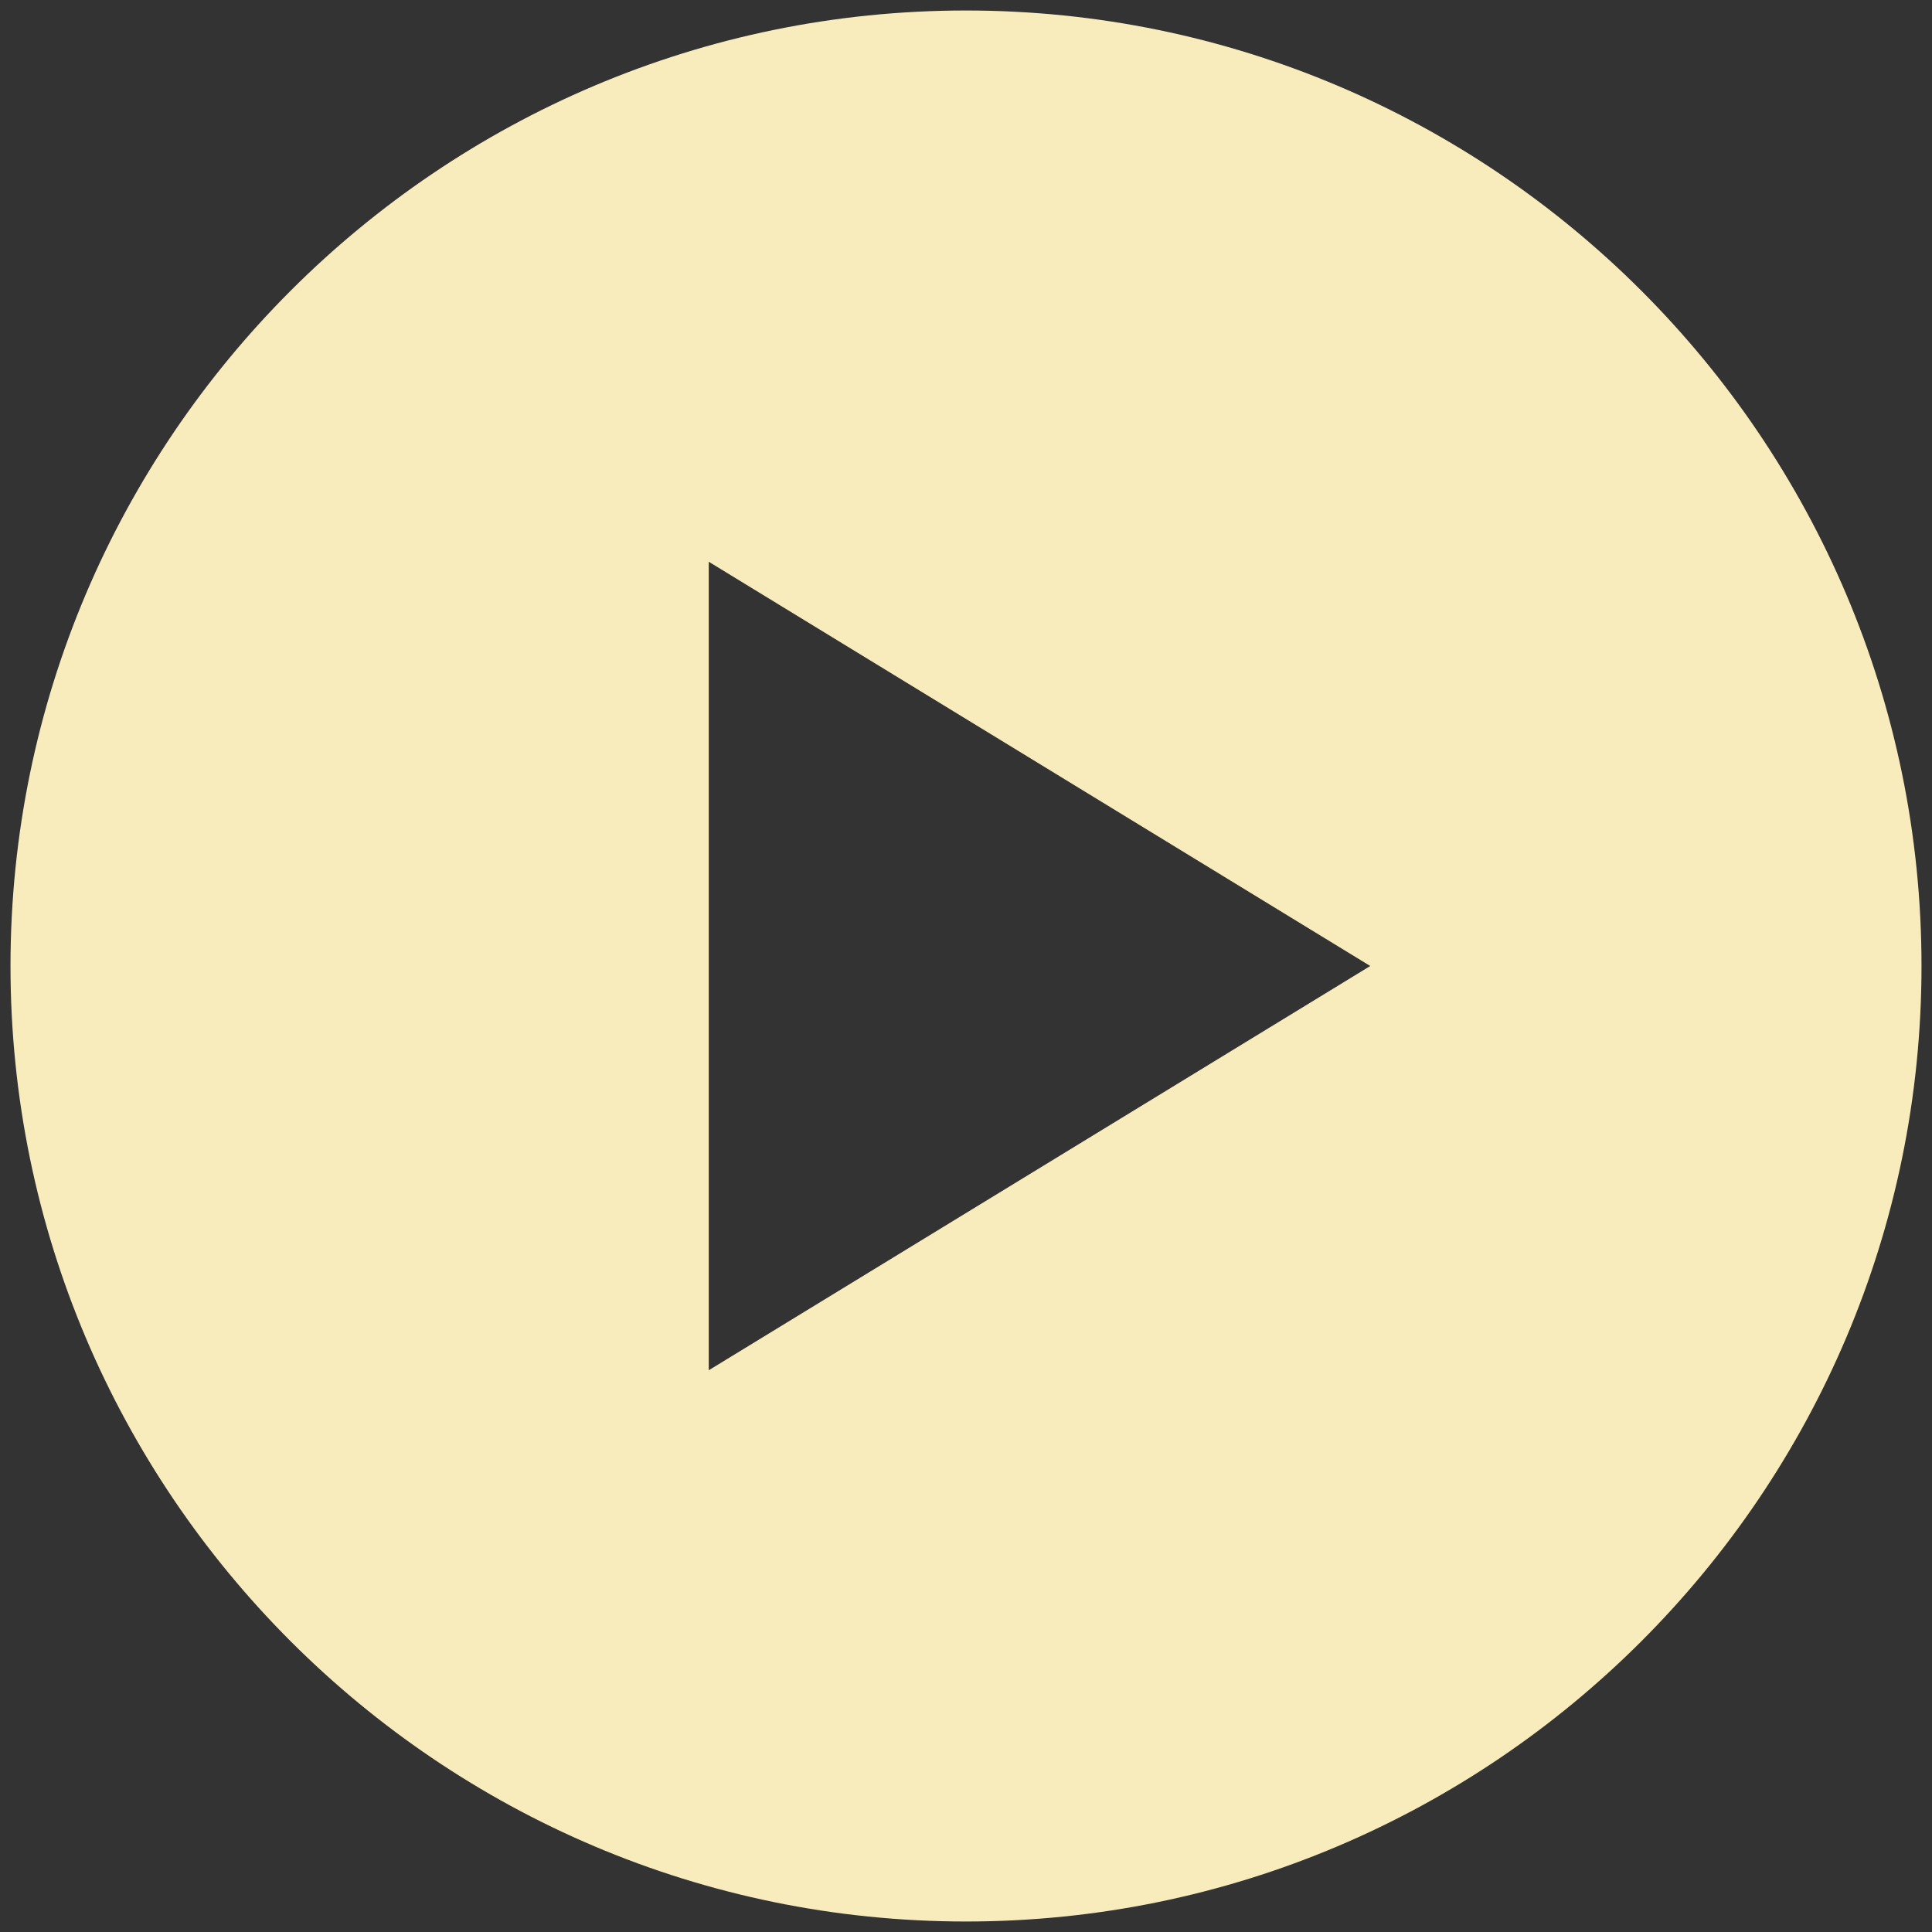 <svg width="46" height="46" viewBox="0 0 46 46" fill="none" xmlns="http://www.w3.org/2000/svg">
<rect x="0" y="0" width="46" height="46" fill="#333333" stroke="none"/>
<path d="M23 0.25C10.456 0.25 0.25 10.456 0.25 23C0.25 35.544 10.456 45.75 23 45.75C35.544 45.75 45.75 35.544 45.75 23C45.75 10.456 35.544 0.25 23 0.25ZM16.875 32.625V13.375L32.625 23L16.875 32.625Z" fill="#F8ECBD"/>
</svg>
